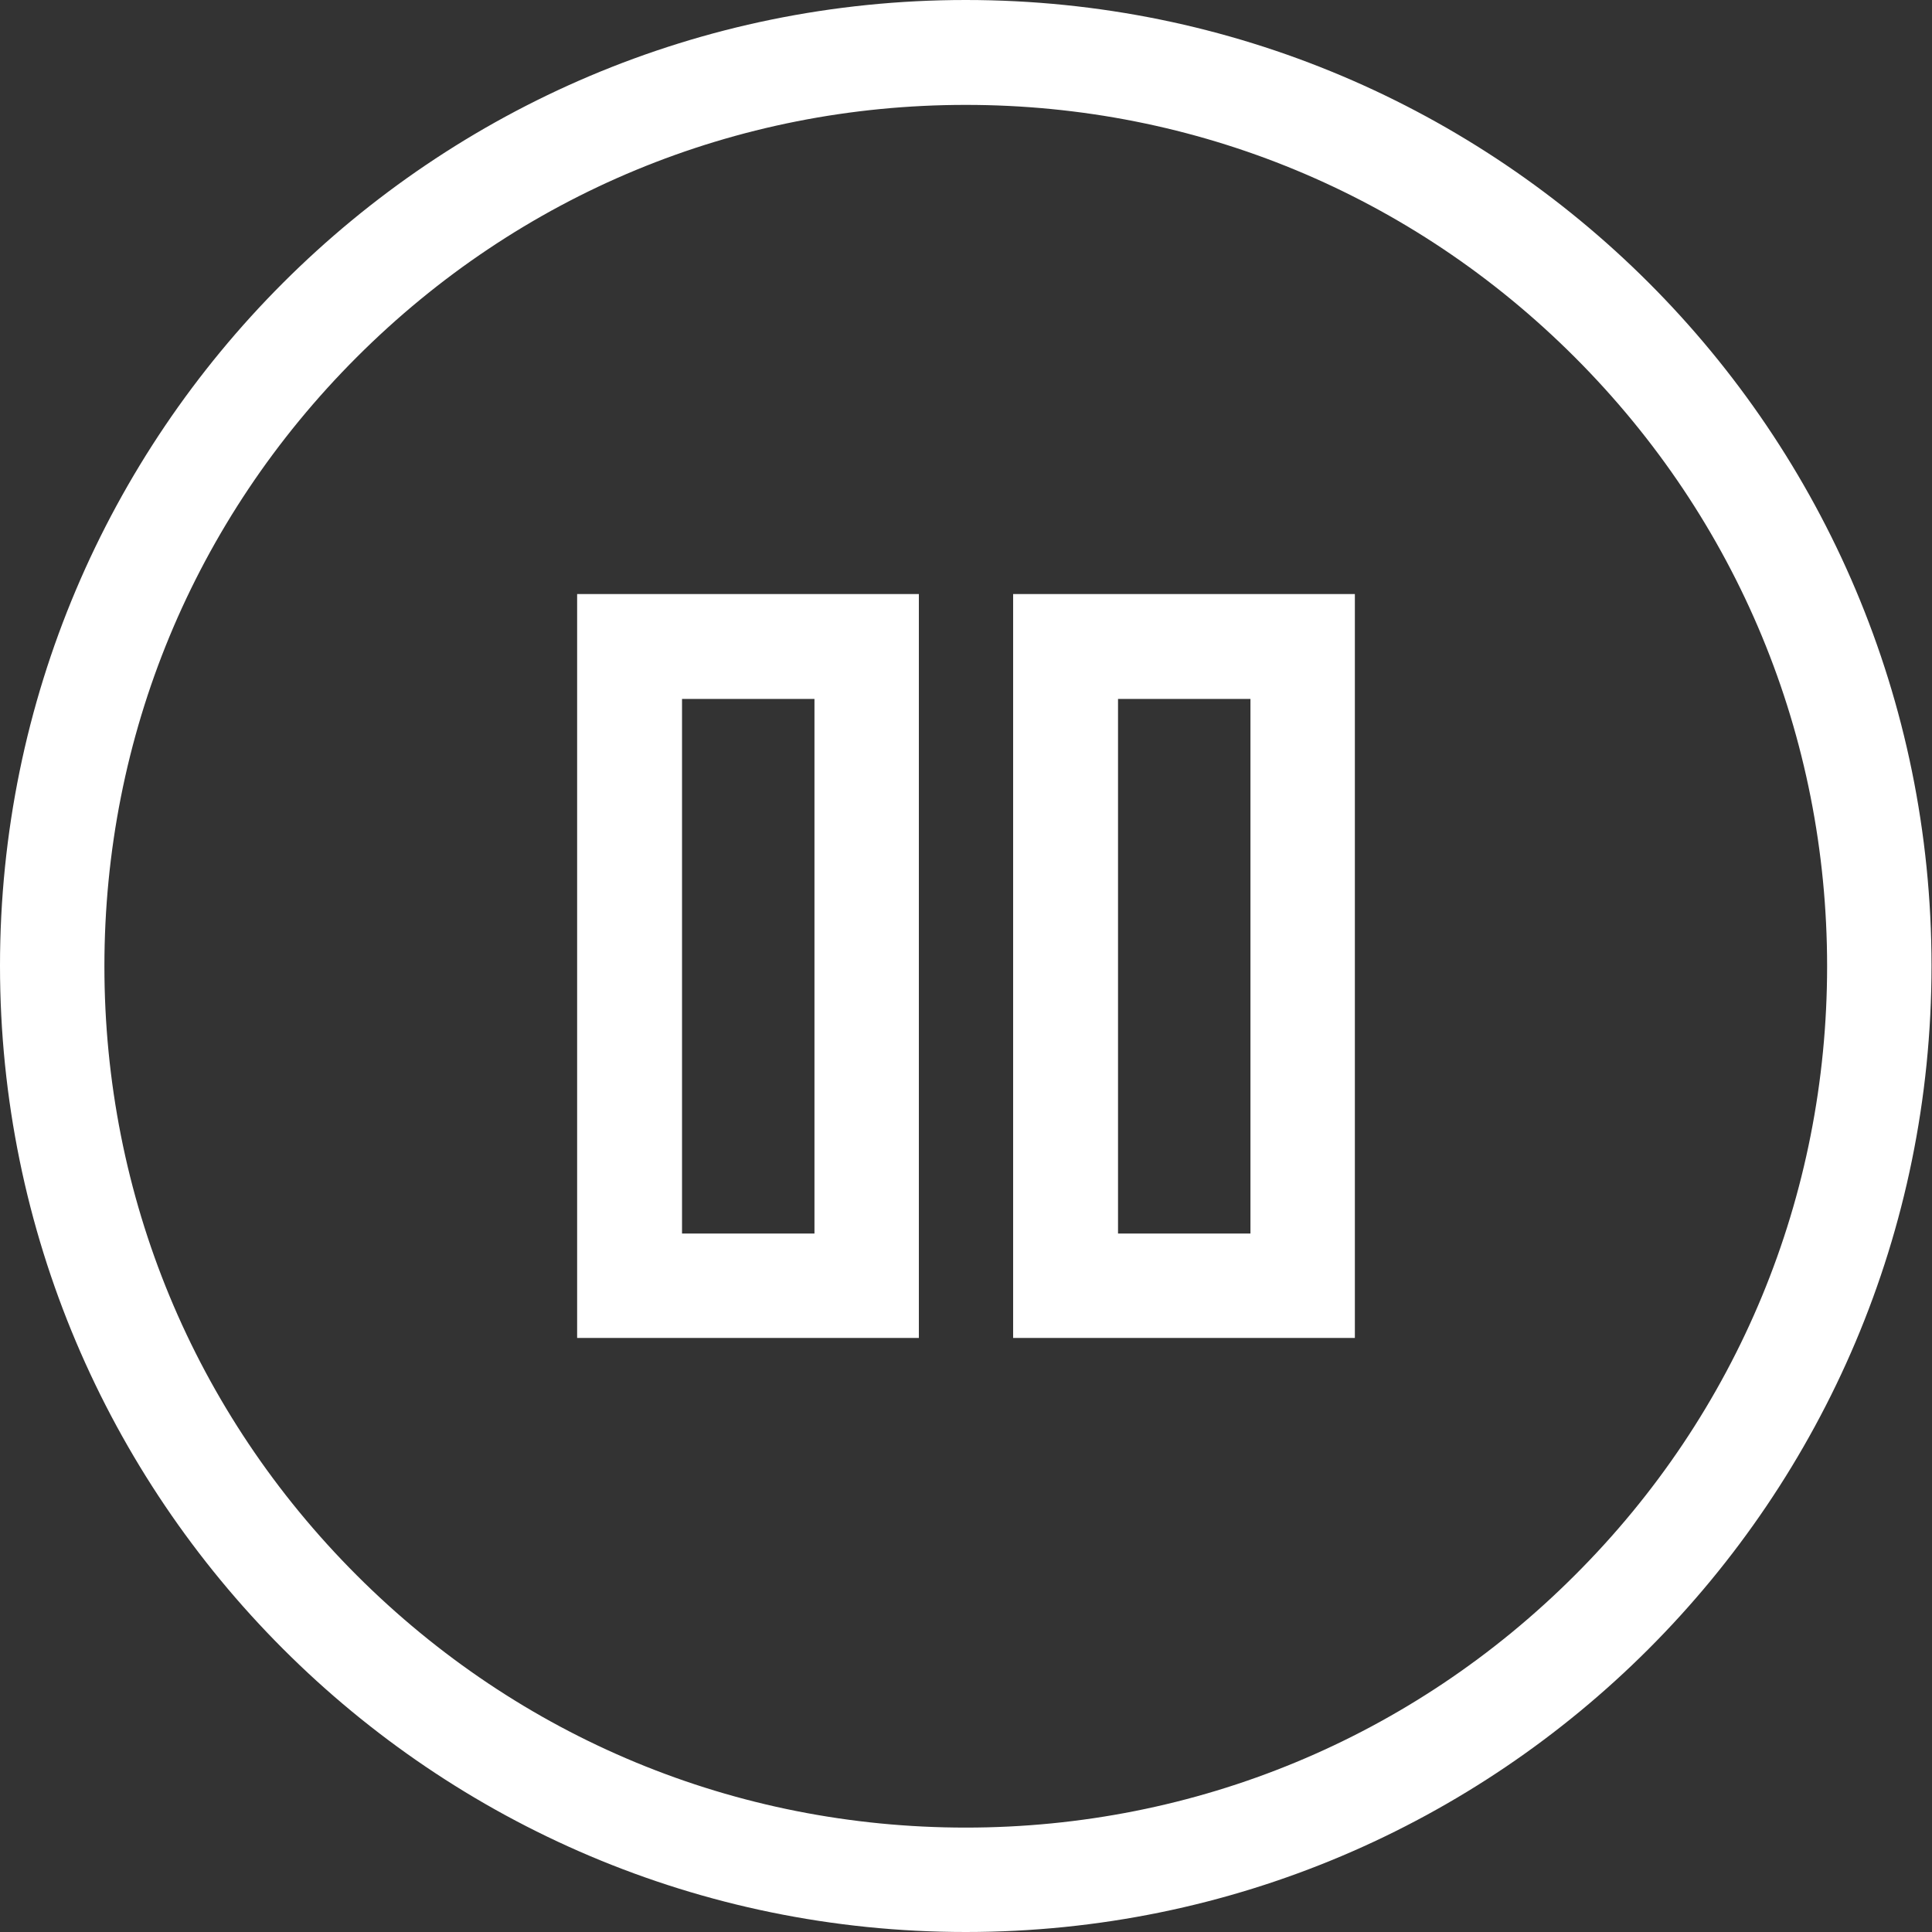 <?xml version="1.0" encoding="UTF-8"?>
<svg id="_레이어_2" data-name="레이어 2" xmlns="http://www.w3.org/2000/svg" viewBox="0 0 39.97 39.97">
  <rect x="0" y="0" width="39.97" height="39.97" fill="#333333" stroke="none"/>
  <defs>
    <style>
      .cls-1 {
        fill: #fff;
        stroke-width: 0px;
      }
    </style>
  </defs>
  <g id="Layer_1" data-name="Layer 1">
    <g>
      <path class="cls-1" d="m19.98,0C8.95,0,0,8.95,0,19.98s8.95,19.99,19.98,19.99,19.98-8.95,19.98-19.99S31.02,0,19.98,0Zm12.6,32.59c-3.36,3.36-7.84,5.22-12.6,5.22s-9.23-1.85-12.6-5.22c-3.37-3.37-5.22-7.84-5.22-12.6s1.85-9.23,5.22-12.6c3.37-3.37,7.84-5.22,12.6-5.22s9.23,1.85,12.6,5.22c3.37,3.37,5.22,7.84,5.22,12.6s-1.85,9.24-5.22,12.6Z"/>
      <path class="cls-1" d="m11.94,27.68h7.07v-15.39h-7.07v15.39Zm2.17-13.22h2.74v11.06h-2.74v-11.06Z"/>
      <path class="cls-1" d="m20.96,27.68h7.07v-15.39h-7.07v15.39Zm2.17-13.22h2.74v11.06h-2.74v-11.06Z"/>
    </g>
  </g>
</svg>